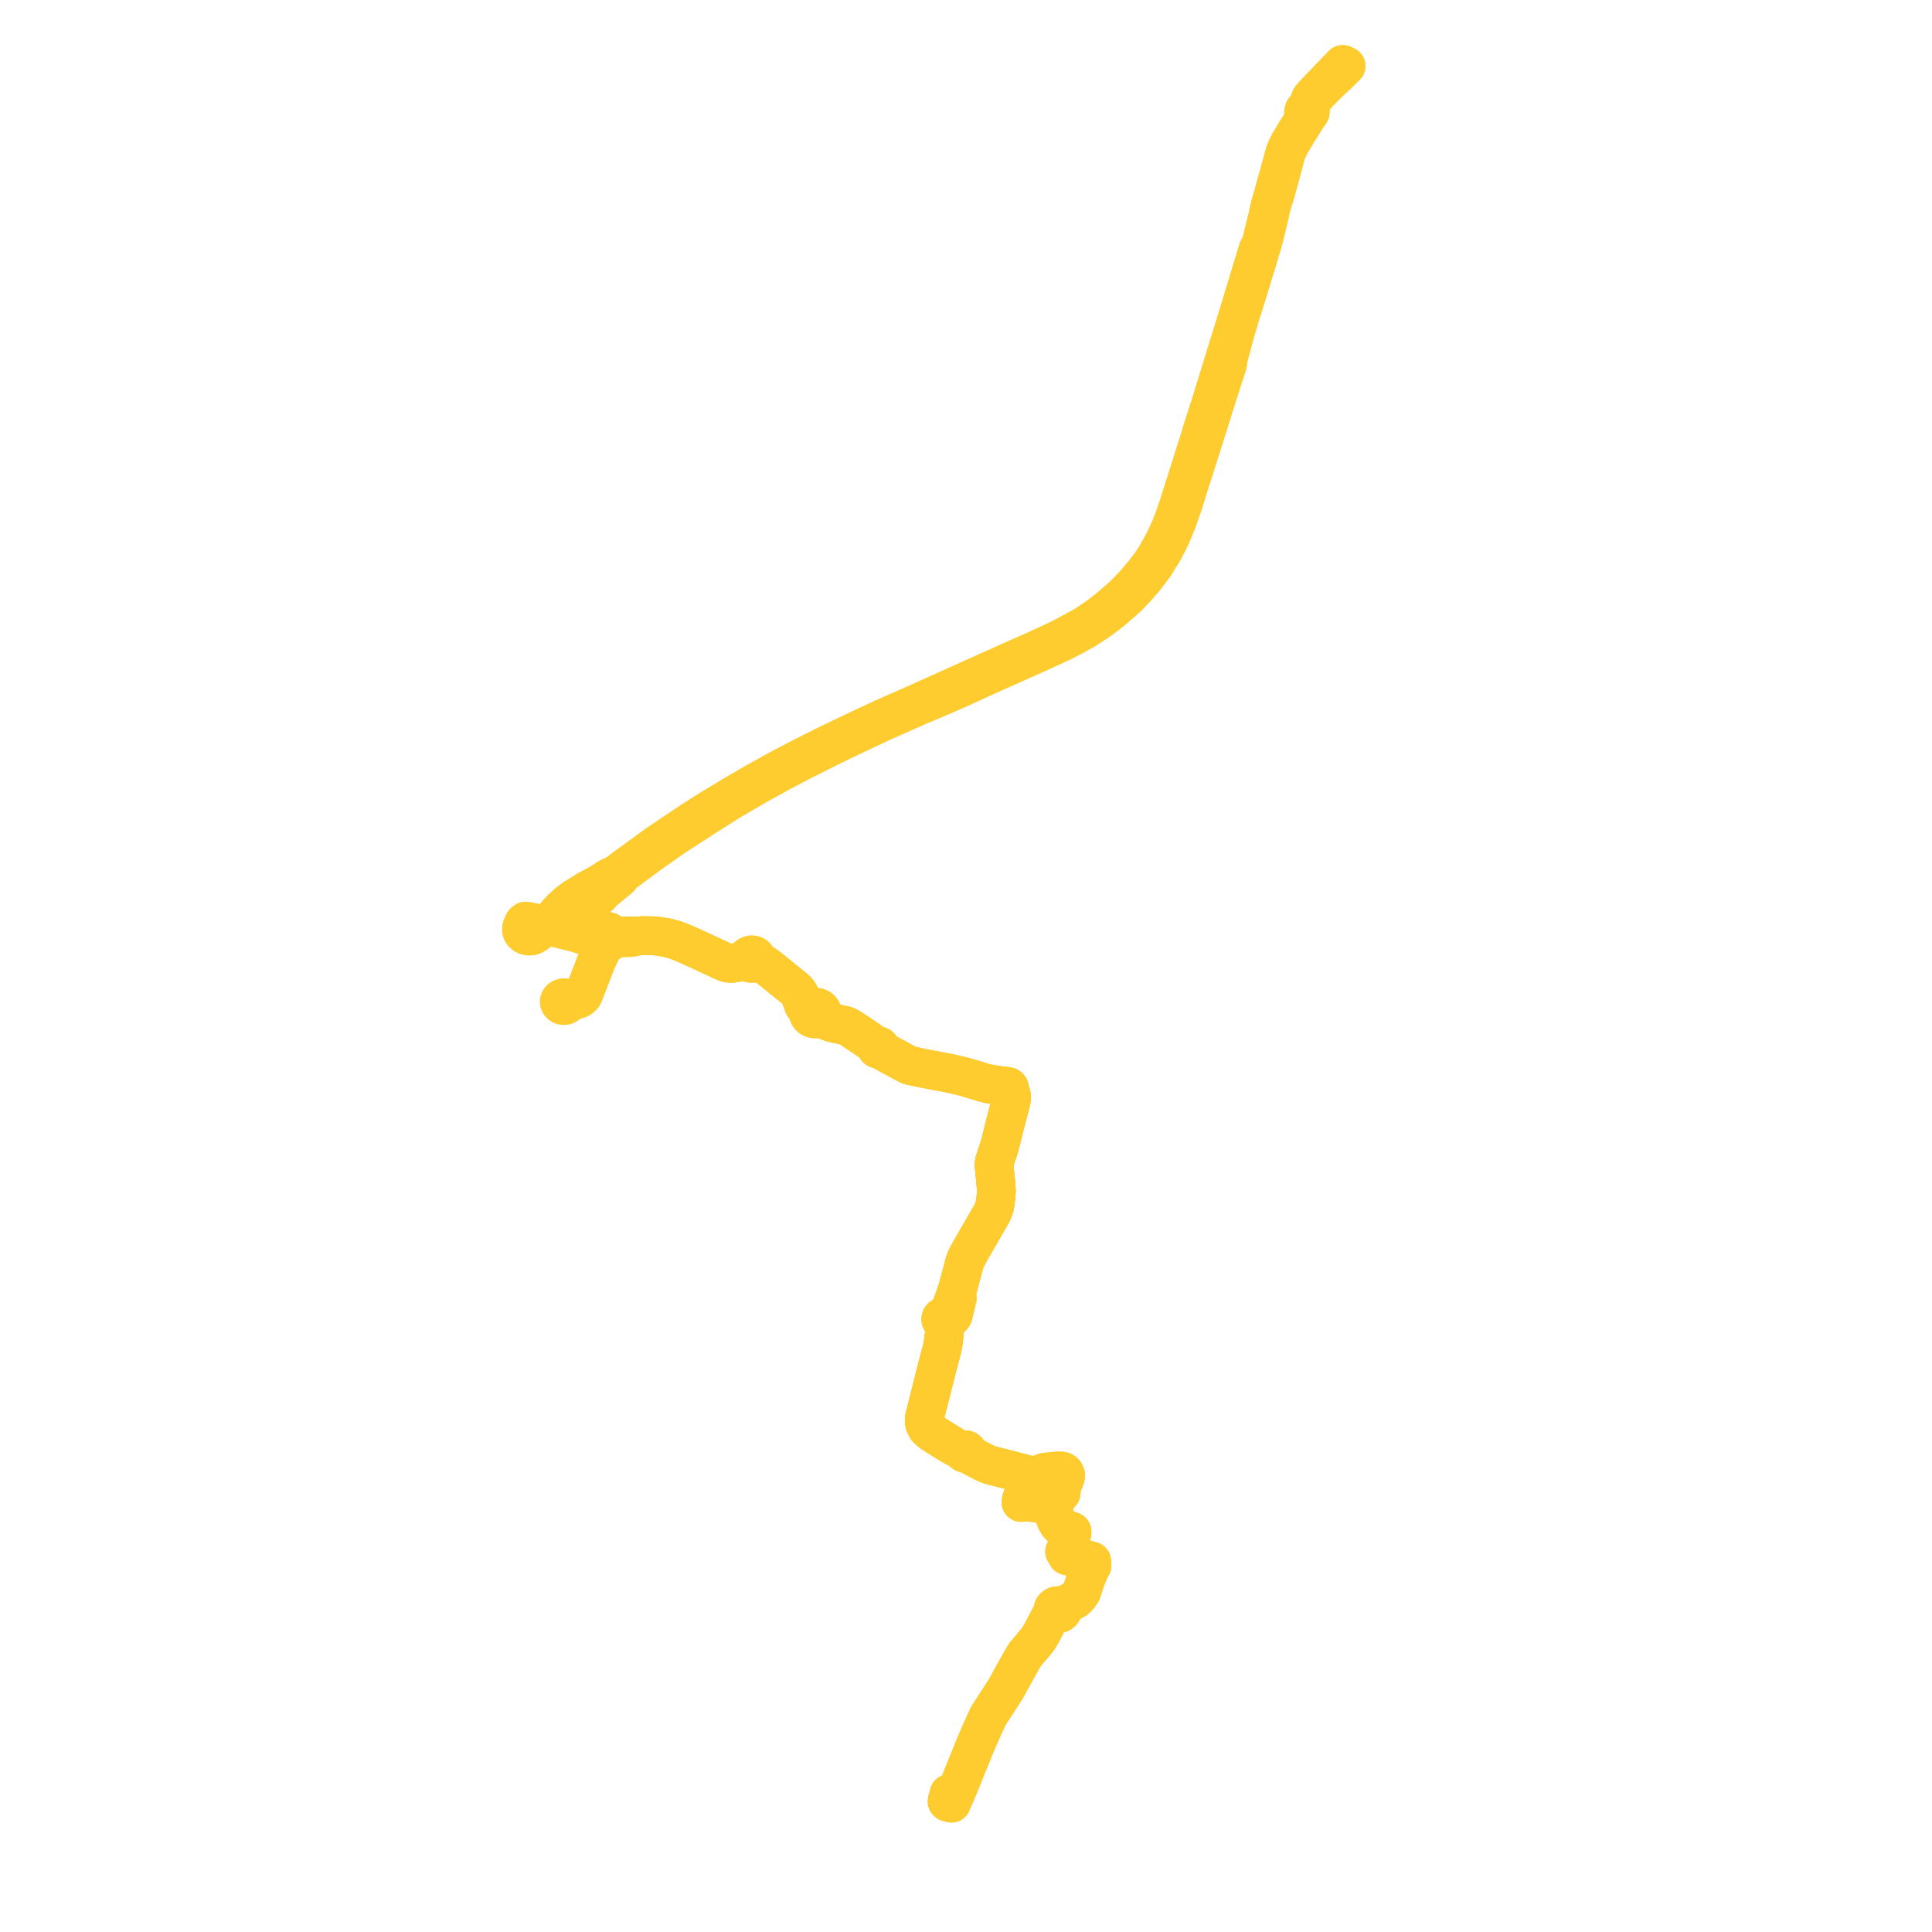     
<svg width="600.021" height="600.021" version="1.1"
     xmlns="http://www.w3.org/2000/svg">

  <title>Plan de ligne</title>
  <desc>Du 2022-08-01 au 9999-01-01</desc>

<path d='M 418.06 20.499 L 417.961 20.601 L 417.004 21.555 L 415.939 22.616 L 415.42 23.134 L 415.208 23.327 L 413.833 24.582 L 412.866 25.464 L 409.064 29.278 L 408.564 29.956 L 407.421 31.129 L 407.215 31.28 L 406.855 31.279 L 406.739 31.534 L 406.674 31.943 L 406.248 33.597 L 406.038 33.59 L 405.821 33.62 L 405.619 33.658 L 405.404 33.763 L 405.218 33.902 L 405.06 34.094 L 404.907 34.489 L 404.851 34.814 L 404.864 35.128 L 404.915 35.249 L 405.241 35.597 L 405.274 36.058 L 405.218 36.439 L 405.117 36.747 L 404.426 37.9 L 402.563 40.822 L 400.879 43.629 L 400.336 44.578 L 400.07 45.044 L 399.877 45.474 L 399.383 46.575 L 399.089 47.231 L 397.157 54.336 L 395.503 60.244 L 394.581 63.433 L 394.117 65.319 L 393.608 67.706 L 393.024 70.1 L 392.576 71.873 L 392.44 72.412 L 391.841 74.893 L 391.488 75.994 L 390.741 77.394 L 388.114 85.988 L 387.775 87.104 L 386.331 91.867 L 385.333 95.223 L 380.314 111.48 L 378.025 118.893 L 375.658 126.575 L 375.51 126.935 L 373.571 133.063 L 371.968 138.249 L 369.351 146.495 L 367.124 153.498 L 365.964 157.204 L 364.496 161.391 L 363.453 164.082 L 361.995 167.241 L 360.999 169.211 L 358.91 172.905 L 357.35 175.244 L 355.757 177.338 L 354.282 179.112 L 352.674 181.034 L 350.271 183.598 L 348.431 185.39 L 347.119 186.516 L 344.046 189.156 L 340.754 191.672 L 336.652 194.42 L 329.598 198.225 L 325.268 200.265 L 321.037 202.189 L 311.624 206.38 L 307.074 208.424 L 284.487 218.57 L 273.864 223.255 L 268.805 225.615 L 263.352 228.202 L 257.855 230.847 L 255.3 232.077 L 247.895 235.833 L 242.713 238.545 L 240.084 239.99 L 234.592 243.028 L 229.059 246.238 L 228.215 246.728 L 225.81 248.181 L 222.032 250.453 L 218.705 252.526 L 217.382 253.366 L 214.742 255.058 L 204.3 262.05 L 193.566 269.875 L 191.611 271.374 L 188.795 272.729 L 187.379 273.685 L 186.477 274.241 L 184.784 275.19 L 182.214 276.575 L 180.444 277.691 L 178.125 279.139 L 176.226 280.609 L 174.424 282.227 L 172.91 283.904 L 170.602 286.564 L 169.726 287.407 L 169.058 288.049 L 166.698 289.8 L 165.976 290.291 L 165.365 290.558 L 164.67 290.701 L 164.053 290.693 L 163.474 290.565 L 163.069 290.378 L 162.633 290.06 L 162.317 289.737 L 162.076 289.282 L 161.961 288.723 L 162.003 288.179 L 162.113 287.795 L 162.3 287.3 L 162.684 286.503 L 162.788 286.421 L 163.243 286.062 L 164.627 286.298 L 165.816 286.548 L 168.91 287.2 L 169.726 287.407 L 171.54 287.866 L 172.698 288.159 L 173.711 288.416 L 175.275 288.812 L 178.285 289.539 L 182.438 290.79 L 185.244 291.245 L 185.696 291.351 L 186.017 291.426 L 186.146 291.758 L 186.348 292.064 L 186.641 292.353 L 186.999 292.587 L 187.385 292.747 L 187.802 292.841 L 188.409 292.854 L 188.996 292.728 L 189.521 292.473 L 189.942 292.106 L 190.228 291.658 L 191.187 291.384 L 191.895 291.279 L 194.335 291.208 L 195.116 291.207 L 196.565 291.046 L 198.414 290.654 L 199.713 290.591 L 201.126 290.604 L 202.61 290.624 L 204.313 290.755 L 207.099 291.216 L 209.083 291.729 L 209.657 291.891 L 212.545 293.013 L 215.672 294.422 L 220.518 296.668 L 225.335 298.89 L 225.94 299.072 L 226.663 299.155 L 227.306 299.169 L 227.881 299.101 L 228.424 299.005 L 229.092 298.843 L 230.913 298.69 L 232.187 298.639 L 232.491 298.912 L 232.874 299.103 L 233.304 299.197 L 233.717 299.192 L 234.114 299.097 L 234.468 298.921 L 235.208 298.956 L 235.88 299.101 L 236.439 299.299 L 237.53 299.702 L 238.015 300.015 L 238.779 300.574 L 240.28 301.777 L 246.24 306.602 L 246.996 307.204 L 247.457 307.647 L 247.929 308.221 L 248.337 308.905 L 248.688 309.714 L 249.243 311.245 L 249.385 311.549 L 249.434 311.932 L 249.576 312.221 L 249.8 312.584 L 250.025 312.895 L 250.512 313.327 L 250.746 313.6 L 251.109 314.181 L 251.037 314.655 L 251.113 315.074 L 251.29 315.467 L 251.754 315.99 L 252.247 316.26 L 252.896 316.434 L 253.608 316.45 L 254.241 316.248 L 255.248 316.401 L 255.874 316.614 L 256.631 316.984 L 257.5 317.284 L 258.722 317.704 L 259.928 317.973 L 261.201 318.212 L 261.972 318.375 L 262.923 318.676 L 263.717 319.065 L 264.623 319.617 L 268.254 322.048 L 268.838 322.44 L 269.566 322.928 L 269.715 323.027 L 270.805 323.826 L 271.855 324.585 L 272.036 324.719 L 272.319 324.927 L 272.22 325.026 L 272.152 325.141 L 272.117 325.277 L 272.124 325.394 L 272.166 325.518 L 272.241 325.629 L 272.353 325.732 L 272.476 325.79 L 272.599 325.826 L 272.721 325.84 L 272.858 325.832 L 272.982 325.801 L 273.097 325.75 L 273.196 325.68 L 273.366 325.832 L 273.759 326.185 L 274.86 326.808 L 277.391 328.172 L 277.992 328.484 L 280.924 330.081 L 281.133 330.188 L 282.286 330.78 L 282.677 330.922 L 286.555 331.754 L 290.118 332.433 L 290.279 332.463 L 295.261 333.408 L 299.399 334.381 L 300.476 334.682 L 304.681 335.988 L 306.925 336.607 L 310.116 337.075 L 311.29 337.223 L 312.255 337.344 L 313.2 337.522 L 313.473 337.849 L 313.651 338.534 L 314.121 340.343 L 314.133 340.951 L 314.08 341.562 L 313.806 342.823 L 312.361 348.294 L 311.05 353.526 L 310.561 355.475 L 310.389 356.16 L 309.123 359.929 L 308.924 360.52 L 308.834 360.904 L 308.768 361.186 L 308.748 362.162 L 309.187 366.597 L 309.299 367.924 L 309.455 369.773 L 309.32 371.653 L 309.145 373.112 L 308.883 374.766 L 308.166 376.626 L 305.498 381.268 L 304.604 382.825 L 302.288 386.809 L 300.046 390.836 L 299.598 392.07 L 299.206 393.468 L 298.06 397.809 L 297.376 400.399 L 296.822 402.028 L 297.134 402.23 L 297.222 402.762 L 297.3 403.281 L 296.688 405.795 L 296.012 408.574 L 295.574 409.113 L 294.534 409.209 L 294.247 409.269 L 294.143 409.131 L 294.013 409.012 L 293.738 408.855 L 293.42 408.774 L 293.087 408.776 L 292.832 408.837 L 292.601 408.947 L 292.408 409.1 L 292.247 409.316 L 292.162 409.561 L 292.16 409.815 L 292.252 410.083 L 292.435 410.316 L 292.692 410.494 L 293.282 412.482 L 293.29 413.229 L 293.299 414.085 L 292.975 416.798 L 292.941 416.981 L 292.673 418.506 L 292.459 419.388 L 291.073 424.59 L 288.717 433.935 L 287.445 438.978 L 287.097 440.361 L 287.049 441.328 L 287.206 442.276 L 287.453 442.815 L 287.821 443.536 L 288.95 444.575 L 289.595 445.096 L 293.863 447.776 L 296.112 449.132 L 297.175 449.722 L 298.286 450.328 L 298.854 450.513 L 299.225 450.584 L 299.168 450.743 L 299.168 450.909 L 299.225 451.068 L 299.333 451.207 L 299.483 451.314 L 299.658 451.38 L 299.847 451.404 L 300.036 451.382 L 300.211 451.317 L 300.358 451.215 L 300.573 451.369 L 301.168 451.848 L 305.112 453.95 L 306.536 454.622 L 307.454 454.989 L 307.978 455.123 L 316.453 457.292 L 317.383 457.543 L 318.382 457.818 L 318.706 457.876 L 319.431 458.507 L 319.644 458.855 L 318.983 460.431 L 318.752 461.109 L 318.06 463.145 L 317.74 464.253 L 317.177 465.788 L 317.071 466.624 L 319.162 466.45 L 319.577 466.493 L 321.704 466.812 L 323.767 467.139 L 324.67 467.276 L 325.236 467.359 L 326.784 467.697 L 327.039 468.65 L 327.123 468.959 L 327.321 469.697 L 327.798 471.55 L 327.812 471.606 L 327.979 472.156 L 328.669 473.306 L 328.885 473.533 L 329.376 474.05 L 329.87 474.454 L 330.06 474.564 L 330.54 474.783 L 331.71 475.211 L 332.408 475.465 L 332.903 475.627 L 332.937 475.855 L 332.912 476.063 L 332.759 476.674 L 332.322 477.95 L 331.622 480.077 L 331.208 481.299 L 331.065 481.553 L 330.925 481.701 L 330.665 481.873 L 330.814 482.041 L 330.967 482.214 L 331.398 483.15 L 331.984 483.29 L 332.182 483.337 L 333.587 483.672 L 334.35 483.839 L 335.293 484.019 L 336.505 484.179 L 337.213 484.351 L 338.252 484.635 L 339.009 484.837 L 339.011 485.11 L 339.151 485.56 L 339.138 486.181 L 338.532 487.17 L 338.136 488.141 L 337.734 489.13 L 337.649 489.324 L 337.506 489.649 L 337.417 489.9 L 337.257 490.277 L 336.365 492.974 L 335.916 494.334 L 335.185 495.455 L 334.484 496.268 L 333.962 496.733 L 333.751 496.818 L 333.451 496.987 L 331.926 497.869 L 330.604 498.633 L 330.237 498.854 L 329.951 499.01 L 329.711 499.117 L 329.448 498.908 L 329.134 498.758 L 328.624 498.66 L 328.106 498.713 L 327.704 498.873 L 327.554 498.991 L 327.35 499.15 L 327.118 499.507 L 327.033 499.908 L 327.063 500.179 L 327.162 500.44 L 326.818 501.044 L 326.171 502.075 L 323.499 507.193 L 322.323 509.141 L 318.281 513.948 L 316.849 516.417 L 315.472 518.909 L 315.046 519.661 L 314.229 521.146 L 312.398 524.47 L 310.017 528.167 L 309.175 529.473 L 306.92 532.946 L 305.594 535.838 L 303.054 541.617 L 298.688 552.403 L 298.381 553.137 L 297.481 555.308 L 296.645 557.326 L 296.147 557.239 L 295.219 557.11 L 294.744 557.043 L 294.452 558.155 L 294.354 558.544 L 294.247 558.971' fill='transparent' stroke='#ffcc30' stroke-linecap='round' stroke-linejoin='round' stroke-width='12'/><path d='M 294.247 558.971 L 294.22 559.079 L 294.119 559.51 L 294.425 559.789 L 294.841 559.856 L 295.09 559.915 L 295.194 559.94 L 295.505 560.021 L 295.9 559.1 L 296.2 558.4 L 296.645 557.326 L 298.381 553.137 L 298.688 552.403 L 303.054 541.617 L 305.594 535.838 L 306.276 534.351 L 306.92 532.946 L 309.175 529.473 L 312.398 524.47 L 314.229 521.146 L 315.046 519.661 L 315.472 518.909 L 316.849 516.417 L 318.281 513.948 L 322.323 509.141 L 323.499 507.193 L 325.108 504.111 L 326.171 502.075 L 326.848 501.549 L 327.566 501.243 L 327.929 501.086 L 328.25 501.172 L 328.586 501.196 L 329.031 501.13 L 329.433 500.956 L 329.756 500.69 L 329.982 500.328 L 330.059 499.923 L 329.969 499.495 L 329.711 499.117 L 329.951 499.01 L 330.237 498.854 L 330.604 498.633 L 331.854 497.911 L 333.451 496.987 L 333.751 496.818 L 333.962 496.733 L 334.484 496.268 L 335.185 495.455 L 335.916 494.334 L 336.365 492.974 L 337.257 490.277 L 337.417 489.9 L 337.506 489.649 L 337.649 489.324 L 337.734 489.13 L 338.136 488.141 L 338.532 487.17 L 339.138 486.181 L 339.151 485.56 L 339.011 485.11 L 339.009 484.837 L 338.252 484.635 L 337.213 484.351 L 336.505 484.179 L 335.293 484.019 L 334.35 483.839 L 333.587 483.672 L 332.182 483.337 L 331.984 483.29 L 331.398 483.15 L 330.967 482.214 L 330.814 482.041 L 330.665 481.873 L 330.925 481.701 L 331.065 481.553 L 331.208 481.299 L 331.622 480.077 L 332.322 477.95 L 332.759 476.674 L 332.912 476.063 L 332.937 475.855 L 332.903 475.627 L 332.408 475.465 L 331.71 475.211 L 330.54 474.783 L 330.06 474.564 L 329.87 474.454 L 329.376 474.05 L 328.885 473.533 L 328.669 473.306 L 327.979 472.156 L 327.812 471.606 L 327.798 471.55 L 327.321 469.697 L 327.123 468.959 L 327.039 468.65 L 326.784 467.697 L 326.972 467.333 L 327.519 466.274 L 327.795 465.742 L 328.549 464.808 L 328.617 464.728 L 328.766 464.554 L 329.183 464.05 L 329.536 463.73 L 329.571 463.451 L 329.746 461.703 L 330.141 460.676 L 330.644 459.502 L 330.875 458.826 L 330.952 458.095 L 330.838 457.736 L 330.734 457.529 L 330.325 457.089 L 329.959 456.922 L 329.468 456.836 L 328.581 456.798 L 328.238 456.826 L 326.161 457.055 L 325.191 457.156 L 324.413 457.237 L 324.102 457.349 L 322.983 457.806 L 322.225 458.081 L 321.383 458.313 L 320.374 458.239 L 319.945 458.137 L 319.704 458.059 L 318.706 457.876 L 318.382 457.818 L 317.383 457.543 L 316.453 457.292 L 316.008 457.178 L 307.978 455.123 L 307.454 454.989 L 306.536 454.622 L 305.112 453.95 L 301.168 451.848 L 300.573 451.369 L 300.358 451.215 L 300.477 451.063 L 300.534 450.887 L 300.522 450.706 L 300.444 450.535 L 300.306 450.395 L 300.123 450.297 L 299.913 450.252 L 299.703 450.263 L 299.506 450.326 L 299.342 450.437 L 299.225 450.584 L 298.854 450.513 L 298.286 450.328 L 297.175 449.722 L 296.112 449.132 L 293.863 447.776 L 289.595 445.096 L 288.95 444.575 L 287.821 443.536 L 287.453 442.815 L 287.206 442.276 L 287.049 441.328 L 287.097 440.361 L 287.445 438.978 L 288.717 433.935 L 289.063 432.563 L 291.073 424.59 L 292.459 419.388 L 292.673 418.506 L 292.941 416.981 L 292.975 416.798 L 293.299 414.085 L 293.282 412.482 L 293.541 411.494 L 293.719 410.815 L 293.799 410.508 L 294.057 410.342 L 294.247 410.12 L 294.352 409.861 L 294.358 409.558 L 294.247 409.269 L 294.143 409.131 L 294.013 409.012 L 294.226 408.218 L 294.553 407.44 L 295.225 406.313 L 296.822 402.028 L 297.376 400.399 L 298.06 397.809 L 299.206 393.468 L 299.598 392.07 L 300.046 390.836 L 301.909 387.489 L 302.288 386.809 L 304.604 382.825 L 305.498 381.268 L 308.166 376.626 L 308.883 374.766 L 309.145 373.112 L 309.32 371.653 L 309.455 369.773 L 309.299 367.924 L 309.187 366.597 L 308.748 362.162 L 308.768 361.186 L 308.834 360.904 L 308.924 360.52 L 309.123 359.929 L 310.389 356.16 L 310.561 355.475 L 311.05 353.526 L 312.361 348.294 L 313.806 342.823 L 314.08 341.562 L 314.133 340.951 L 314.121 340.343 L 313.651 338.534 L 313.473 337.849 L 313.2 337.522 L 312.255 337.344 L 311.29 337.223 L 310.116 337.075 L 306.925 336.607 L 304.681 335.988 L 300.476 334.682 L 299.399 334.381 L 295.261 333.408 L 290.279 332.463 L 290.118 332.433 L 286.555 331.754 L 282.677 330.922 L 282.286 330.78 L 281.133 330.188 L 280.924 330.081 L 277.992 328.484 L 277.391 328.172 L 274.86 326.808 L 273.759 326.185 L 273.366 325.832 L 273.196 325.68 L 273.33 325.537 L 273.371 325.37 L 273.376 325.209 L 273.334 325.044 L 273.21 324.936 L 273.097 324.878 L 272.946 324.815 L 272.82 324.803 L 272.677 324.797 L 272.506 324.837 L 272.319 324.927 L 272.036 324.719 L 271.855 324.585 L 270.805 323.826 L 269.715 323.027 L 269.566 322.928 L 268.838 322.44 L 268.254 322.048 L 264.623 319.617 L 263.717 319.065 L 262.923 318.676 L 261.972 318.375 L 261.201 318.212 L 259.928 317.973 L 258.722 317.704 L 257.5 317.284 L 256.781 316.642 L 256.11 315.999 L 255.335 315.119 L 255.415 314.567 L 255.316 314.089 L 254.982 313.529 L 254.555 313.167 L 254.026 312.918 L 253.435 312.8 L 252.783 312.824 L 252.253 312.986 L 251.216 312.839 L 250.819 312.685 L 250.482 312.528 L 250.16 312.302 L 249.939 312.079 L 249.715 311.791 L 249.385 311.549 L 249.243 311.245 L 248.688 309.714 L 248.337 308.905 L 247.929 308.221 L 247.457 307.647 L 246.996 307.204 L 246.24 306.602 L 243.45 304.343 L 240.28 301.777 L 238.779 300.574 L 238.015 300.015 L 237.53 299.702 L 236.531 298.923 L 235.484 298.248 L 235.072 297.835 L 235.002 297.485 L 234.824 297.163 L 234.55 296.892 L 234.201 296.691 L 233.76 296.568 L 233.295 296.558 L 232.847 296.661 L 232.402 296.887 L 232.149 297.162 L 231.96 297.516 L 231.425 297.824 L 230.77 298.235 L 229.092 298.843 L 228.424 299.005 L 227.881 299.101 L 227.306 299.169 L 226.663 299.155 L 225.94 299.072 L 225.335 298.89 L 220.518 296.668 L 215.672 294.422 L 212.545 293.013 L 209.657 291.891 L 209.083 291.729 L 207.099 291.216 L 204.313 290.755 L 202.61 290.624 L 201.126 290.604 L 199.713 290.591 L 198.414 290.654 L 196.51 290.645 L 193.218 290.696 L 191.451 290.714 L 190.746 290.614 L 190.612 290.555 L 190.227 290.387 L 190.048 290.074 L 189.803 289.795 L 189.283 289.437 L 188.657 289.228 L 187.907 289.193 L 187.187 289.372 L 186.581 289.743 L 186.158 290.264 L 185.483 290.467 L 183.802 290.479 L 182.312 290.132 L 181.373 289.887 L 180.491 289.53 L 180.04 289.241 L 179.651 288.892 L 179.389 288.476 L 179.231 288.068 L 179.112 287.579 L 179.17 286.961 L 179.411 286.148 L 179.76 285.19 L 180.145 284.366 L 180.744 283.47 L 181.71 282.334 L 182.661 281.4 L 186.443 277.887 L 186.989 277.136 L 189.253 275.273 L 192.396 272.688 L 193.277 271.473 L 202.104 264.959 L 209.324 259.888 L 219.329 253.415 L 219.435 253.35 L 226.48 248.878 L 228.853 247.492 L 229.687 247.006 L 235.233 243.773 L 240.624 240.788 L 243.335 239.32 L 248.447 236.645 L 256.209 232.729 L 260.45 230.645 L 263.854 229.013 L 269.552 226.304 L 272.047 225.146 L 274.396 224.055 L 284.993 219.353 L 291.25 216.719 L 297.33 214.093 L 305.458 210.35 L 309.684 208.464 L 322.282 202.841 L 329.722 199.432 L 333.279 197.614 L 337.322 195.338 L 340.182 193.469 L 341.777 192.379 L 343.215 191.313 L 345.506 189.513 L 347.445 187.829 L 349.396 186.133 L 350.516 185.086 L 352.455 183.056 L 353.935 181.391 L 355.539 179.544 L 357.048 177.576 L 358.48 175.63 L 360.143 172.966 L 361.454 170.831 L 362.474 168.862 L 362.826 168.209 L 363.908 165.9 L 364.804 163.716 L 365.539 161.925 L 366.64 158.791 L 367.472 156.38 L 368.218 154.004 L 368.996 151.473 L 370.637 146.384 L 373.001 138.988 L 375.05 132.426 L 376.328 128.444 L 376.767 127.012 L 377.048 126.035 L 381.261 112.969 L 381.276 111.872 L 381.323 111.705 L 381.717 110.293 L 382.391 107.836 L 383.634 103.167 L 384.346 100.742 L 385.109 98.191 L 386.674 93.228 L 388.831 86.21 L 389.046 85.505 L 390.98 79.179 L 391.931 76.046 L 392.777 72.894 L 392.975 72.069 L 393.9 68.207 L 394.963 63.558 L 395.885 60.72 L 397.614 54.467 L 397.813 53.718 L 399.516 47.287 L 399.963 46.334 L 400.278 45.663 L 400.46 45.276 L 400.751 44.764 L 401.268 43.854 L 402.916 41.104 L 404.864 38.021 L 405.815 36.443 L 406.123 35.979 L 406.43 35.516 L 406.691 35.3 L 406.817 35.115 L 406.904 34.928 L 406.951 34.688 L 406.952 34.448 L 406.925 34.157 L 406.797 33.928 L 406.64 33.754 L 406.461 33.658 L 406.248 33.597 L 406.674 31.943 L 406.739 31.534 L 406.855 31.279 L 406.953 30.666 L 407.02 30.538 L 408.132 29.245 L 410.287 26.987 L 412.515 24.684 L 413.139 23.99 L 413.896 23.214 L 416.536 20.507 L 417.03 20' fill='transparent' stroke='#ffcc30' stroke-linecap='round' stroke-linejoin='round' stroke-width='12'/><path d='M 418.06 20.499 L 417.961 20.601 L 417.004 21.555 L 415.939 22.616 L 415.42 23.134 L 415.208 23.327 L 413.833 24.582 L 412.866 25.464 L 409.064 29.278 L 408.564 29.956 L 407.421 31.129 L 407.215 31.28 L 406.855 31.279 L 406.739 31.534 L 406.674 31.943 L 406.248 33.597 L 406.038 33.59 L 405.821 33.62 L 405.619 33.658 L 405.404 33.763 L 405.218 33.902 L 405.06 34.094 L 404.907 34.489 L 404.851 34.814 L 404.864 35.128 L 404.915 35.249 L 405.241 35.597 L 405.274 36.058 L 405.218 36.439 L 405.117 36.747 L 404.426 37.9 L 402.563 40.822 L 400.879 43.629 L 400.336 44.578 L 400.07 45.044 L 399.877 45.474 L 399.383 46.575 L 399.089 47.231 L 397.157 54.336 L 395.503 60.244 L 394.581 63.433 L 394.117 65.319 L 393.608 67.706 L 393.024 70.1 L 392.576 71.873 L 392.44 72.412 L 391.841 74.893 L 391.488 75.994 L 390.741 77.394 L 388.114 85.988 L 387.775 87.104 L 386.331 91.867 L 385.333 95.223 L 380.314 111.48 L 378.025 118.893 L 375.658 126.575 L 375.51 126.935 L 373.571 133.063 L 371.968 138.249 L 369.351 146.495 L 367.124 153.498 L 365.964 157.204 L 364.496 161.391 L 363.453 164.082 L 361.995 167.241 L 360.999 169.211 L 358.91 172.905 L 357.35 175.244 L 355.757 177.338 L 354.282 179.112 L 352.674 181.034 L 350.271 183.598 L 348.431 185.39 L 347.119 186.516 L 344.046 189.156 L 340.754 191.672 L 336.652 194.42 L 329.598 198.225 L 325.268 200.265 L 321.037 202.189 L 311.624 206.38 L 307.074 208.424 L 284.487 218.57 L 273.864 223.255 L 268.805 225.615 L 263.352 228.202 L 257.855 230.847 L 255.3 232.077 L 247.895 235.833 L 242.713 238.545 L 240.084 239.99 L 234.592 243.028 L 229.059 246.238 L 228.215 246.728 L 225.81 248.181 L 222.032 250.453 L 218.705 252.526 L 217.382 253.366 L 214.742 255.058 L 204.3 262.05 L 193.566 269.875 L 191.611 271.374 L 188.795 272.729 L 187.379 273.685 L 186.477 274.241 L 184.784 275.19 L 182.214 276.575 L 180.444 277.691 L 178.125 279.139 L 176.226 280.609 L 174.424 282.227 L 172.91 283.904 L 170.602 286.564 L 169.726 287.407 L 169.058 288.049 L 166.698 289.8 L 165.976 290.291 L 165.365 290.558 L 164.67 290.701 L 164.053 290.693 L 163.474 290.565 L 163.069 290.378 L 162.633 290.06 L 162.317 289.737 L 162.076 289.282 L 161.961 288.723 L 162.003 288.179 L 162.113 287.795 L 162.3 287.3 L 162.684 286.503 L 162.788 286.421 L 163.243 286.062 L 164.627 286.298 L 165.816 286.548 L 168.91 287.2 L 169.726 287.407 L 171.54 287.866 L 172.698 288.159 L 173.711 288.416 L 175.275 288.812 L 178.285 289.539 L 182.438 290.79 L 185.244 291.245 L 185.696 291.351 L 186.017 291.426 L 186.146 291.758 L 186.348 292.064 L 186.641 292.353 L 186.999 292.587 L 187.385 292.747 L 187.802 292.841 L 187.673 293.131 L 187.579 293.364 L 187.546 293.452 L 187.279 294.167 L 186.804 295.244 L 185.87 297.166 L 185.16 298.716 L 183.165 303.887 L 181.303 308.715 L 181.024 309.265 L 180.431 309.849 L 179.929 310.163 L 179.524 310.332 L 178.713 310.532 L 177.433 310.724 L 176.386 310.542 L 176.099 310.225 L 175.703 310.004 L 175.241 309.906 L 174.767 309.941 L 174.333 310.105 L 173.988 310.379 L 173.806 310.652 L 173.714 310.956 L 173.72 311.268 L 173.825 311.573 L 174.023 311.844 L 174.298 312.061 L 174.677 312.223 L 175.096 312.284 L 175.517 312.238 L 175.904 312.09 L 176.221 311.853 L 176.441 311.548 L 176.542 311.202 L 177.018 310.946 L 177.433 310.724 L 178.713 310.532 L 179.524 310.332 L 179.929 310.163 L 180.431 309.849 L 181.024 309.265 L 181.303 308.715 L 185.16 298.716 L 185.87 297.166 L 186.804 295.244 L 187.279 294.167 L 187.579 293.364 L 187.673 293.131 L 187.802 292.841 L 188.409 292.854 L 188.996 292.728 L 189.521 292.473 L 189.942 292.106 L 190.228 291.658 L 191.187 291.384 L 191.895 291.279 L 194.335 291.208 L 195.116 291.207 L 196.565 291.046 L 198.414 290.654 L 199.713 290.591 L 201.126 290.604 L 202.61 290.624 L 204.313 290.755 L 207.099 291.216 L 209.083 291.729 L 209.657 291.891 L 212.545 293.013 L 215.672 294.422 L 220.518 296.668 L 225.335 298.89 L 225.94 299.072 L 226.663 299.155 L 227.306 299.169 L 227.881 299.101 L 228.424 299.005 L 229.092 298.843 L 230.913 298.69 L 232.187 298.639 L 232.491 298.912 L 232.874 299.103 L 233.304 299.197 L 233.717 299.192 L 234.114 299.097 L 234.468 298.921 L 235.208 298.956 L 235.88 299.101 L 236.439 299.299 L 237.53 299.702 L 238.015 300.015 L 238.779 300.574 L 240.28 301.777 L 246.24 306.602 L 246.996 307.204 L 247.457 307.647 L 247.929 308.221 L 248.337 308.905 L 248.688 309.714 L 249.243 311.245 L 249.385 311.549 L 249.434 311.932 L 249.576 312.221 L 249.8 312.584 L 250.025 312.895 L 250.512 313.327 L 250.746 313.6 L 251.109 314.181 L 251.037 314.655 L 251.113 315.074 L 251.29 315.467 L 251.754 315.99 L 252.247 316.26 L 252.896 316.434 L 253.608 316.45 L 254.241 316.248 L 255.248 316.401 L 255.874 316.614 L 256.631 316.984 L 257.5 317.284 L 258.722 317.704 L 259.928 317.973 L 261.201 318.212 L 261.972 318.375 L 262.923 318.676 L 263.717 319.065 L 264.623 319.617 L 268.254 322.048 L 268.838 322.44 L 269.566 322.928 L 269.715 323.027 L 270.805 323.826 L 271.855 324.585 L 272.036 324.719 L 272.319 324.927 L 272.22 325.026 L 272.152 325.141 L 272.117 325.277 L 272.124 325.394 L 272.166 325.518 L 272.241 325.629 L 272.353 325.732 L 272.476 325.79 L 272.599 325.826 L 272.721 325.84 L 272.858 325.832 L 272.982 325.801 L 273.097 325.75 L 273.196 325.68 L 273.366 325.832 L 273.759 326.185 L 274.86 326.808 L 277.391 328.172 L 277.992 328.484 L 280.924 330.081 L 281.133 330.188 L 282.286 330.78 L 282.677 330.922 L 286.555 331.754 L 290.118 332.433 L 290.279 332.463 L 295.261 333.408 L 299.399 334.381 L 300.476 334.682 L 304.681 335.988 L 306.925 336.607 L 310.116 337.075 L 311.29 337.223 L 312.255 337.344 L 313.2 337.522 L 313.473 337.849 L 313.651 338.534 L 314.121 340.343 L 314.133 340.951 L 314.08 341.562 L 313.806 342.823 L 312.361 348.294 L 311.05 353.526 L 310.561 355.475 L 310.389 356.16 L 309.123 359.929 L 308.924 360.52 L 308.834 360.904 L 308.768 361.186 L 308.748 362.162 L 309.187 366.597 L 309.299 367.924 L 309.455 369.773 L 309.32 371.653 L 309.145 373.112 L 308.883 374.766 L 308.166 376.626 L 305.498 381.268 L 304.604 382.825 L 302.288 386.809 L 300.046 390.836 L 299.598 392.07 L 299.206 393.468 L 298.06 397.809 L 297.376 400.399 L 296.822 402.028 L 297.134 402.23 L 297.222 402.762 L 297.3 403.281 L 296.688 405.795 L 296.012 408.574 L 295.574 409.113 L 294.534 409.209 L 294.247 409.269 L 294.143 409.131 L 294.013 409.012 L 293.738 408.855 L 293.42 408.774 L 293.087 408.776 L 292.832 408.837 L 292.601 408.947 L 292.408 409.1 L 292.247 409.316 L 292.162 409.561 L 292.16 409.815 L 292.252 410.083 L 292.435 410.316 L 292.692 410.494 L 293.282 412.482 L 293.29 413.229 L 293.299 414.085 L 292.975 416.798 L 292.941 416.981 L 292.673 418.506 L 292.459 419.388 L 291.073 424.59 L 288.717 433.935 L 287.445 438.978 L 287.097 440.361 L 287.049 441.328 L 287.206 442.276 L 287.453 442.815 L 287.821 443.536 L 288.95 444.575 L 289.595 445.096 L 293.863 447.776 L 296.112 449.132 L 297.175 449.722 L 298.286 450.328 L 298.854 450.513 L 299.225 450.584 L 299.168 450.743 L 299.168 450.909 L 299.225 451.068 L 299.333 451.207 L 299.483 451.314 L 299.658 451.38 L 299.847 451.404 L 300.036 451.382 L 300.211 451.317 L 300.358 451.215 L 300.573 451.369 L 301.168 451.848 L 305.112 453.95 L 306.536 454.622 L 307.454 454.989 L 307.978 455.123 L 316.453 457.292 L 317.383 457.543 L 318.382 457.818 L 318.706 457.876 L 319.431 458.507 L 319.644 458.855 L 318.983 460.431 L 318.752 461.109 L 318.06 463.145 L 317.74 464.253 L 317.177 465.788 L 317.071 466.624 L 319.162 466.45 L 319.577 466.493 L 321.704 466.812 L 323.767 467.139 L 324.67 467.276 L 325.236 467.359 L 326.784 467.697 L 327.039 468.65 L 327.123 468.959 L 327.321 469.697 L 327.798 471.55 L 327.812 471.606 L 327.979 472.156 L 328.669 473.306 L 328.885 473.533 L 329.376 474.05 L 329.87 474.454 L 330.06 474.564 L 330.54 474.783 L 331.71 475.211 L 332.408 475.465 L 332.903 475.627 L 332.937 475.855 L 332.912 476.063 L 332.759 476.674 L 332.322 477.95 L 331.622 480.077 L 331.208 481.299 L 331.065 481.553 L 330.925 481.701 L 330.665 481.873 L 330.814 482.041 L 330.967 482.214 L 331.398 483.15 L 331.984 483.29 L 332.182 483.337 L 333.587 483.672 L 334.35 483.839 L 335.293 484.019 L 336.505 484.179 L 337.213 484.351 L 338.252 484.635 L 339.009 484.837 L 339.011 485.11 L 339.151 485.56 L 339.138 486.181 L 338.532 487.17 L 338.136 488.141 L 337.734 489.13 L 337.649 489.324 L 337.506 489.649 L 337.417 489.9 L 337.257 490.277 L 336.365 492.974 L 335.916 494.334 L 335.185 495.455 L 334.484 496.268 L 333.962 496.733 L 333.751 496.818 L 333.451 496.987 L 331.926 497.869 L 330.604 498.633 L 330.237 498.854 L 329.951 499.01 L 329.711 499.117 L 329.448 498.908 L 329.134 498.758 L 328.624 498.66 L 328.106 498.713 L 327.704 498.873 L 327.554 498.991 L 327.35 499.15 L 327.118 499.507 L 327.033 499.908 L 327.063 500.179 L 327.162 500.44 L 326.818 501.044 L 326.171 502.075 L 323.499 507.193 L 322.323 509.141 L 318.281 513.948 L 316.849 516.417 L 315.472 518.909 L 315.046 519.661 L 314.229 521.146 L 312.398 524.47 L 310.017 528.167 L 309.175 529.473 L 306.92 532.946 L 305.594 535.838 L 303.054 541.617 L 298.688 552.403 L 298.381 553.137 L 297.481 555.308 L 296.645 557.326 L 296.147 557.239 L 295.219 557.11 L 294.744 557.043 L 294.452 558.155 L 294.354 558.544 L 294.247 558.971' fill='transparent' stroke='#ffcc30' stroke-linecap='round' stroke-linejoin='round' stroke-width='12'/><path d='M 294.247 558.971 L 294.22 559.079 L 294.119 559.51 L 294.425 559.789 L 294.841 559.856 L 295.09 559.915 L 295.194 559.94 L 295.505 560.021 L 295.9 559.1 L 296.2 558.4 L 296.645 557.326 L 298.381 553.137 L 298.688 552.403 L 303.054 541.617 L 305.594 535.838 L 306.276 534.351 L 306.92 532.946 L 309.175 529.473 L 312.398 524.47 L 314.229 521.146 L 315.046 519.661 L 315.472 518.909 L 316.849 516.417 L 318.281 513.948 L 322.323 509.141 L 323.499 507.193 L 325.108 504.111 L 326.171 502.075 L 326.848 501.549 L 327.566 501.243 L 327.929 501.086 L 328.25 501.172 L 328.586 501.196 L 329.031 501.13 L 329.433 500.956 L 329.756 500.69 L 329.982 500.328 L 330.059 499.923 L 329.969 499.495 L 329.711 499.117 L 329.951 499.01 L 330.237 498.854 L 330.604 498.633 L 331.854 497.911 L 333.451 496.987 L 333.751 496.818 L 333.962 496.733 L 334.484 496.268 L 335.185 495.455 L 335.916 494.334 L 336.365 492.974 L 337.257 490.277 L 337.417 489.9 L 337.506 489.649 L 337.649 489.324 L 337.734 489.13 L 338.136 488.141 L 338.532 487.17 L 339.138 486.181 L 339.151 485.56 L 339.011 485.11 L 339.009 484.837 L 338.252 484.635 L 337.213 484.351 L 336.505 484.179 L 335.293 484.019 L 334.35 483.839 L 333.587 483.672 L 332.182 483.337 L 331.984 483.29 L 331.398 483.15 L 330.967 482.214 L 330.814 482.041 L 330.665 481.873 L 330.925 481.701 L 331.065 481.553 L 331.208 481.299 L 331.622 480.077 L 332.322 477.95 L 332.759 476.674 L 332.912 476.063 L 332.937 475.855 L 332.903 475.627 L 332.408 475.465 L 331.71 475.211 L 330.54 474.783 L 330.06 474.564 L 329.87 474.454 L 329.376 474.05 L 328.885 473.533 L 328.669 473.306 L 327.979 472.156 L 327.812 471.606 L 327.798 471.55 L 327.321 469.697 L 327.123 468.959 L 327.039 468.65 L 326.784 467.697 L 326.972 467.333 L 327.519 466.274 L 327.795 465.742 L 328.549 464.808 L 328.617 464.728 L 328.766 464.554 L 329.183 464.05 L 329.536 463.73 L 329.571 463.451 L 329.746 461.703 L 330.141 460.676 L 330.644 459.502 L 330.875 458.826 L 330.952 458.095 L 330.838 457.736 L 330.734 457.529 L 330.325 457.089 L 329.959 456.922 L 329.468 456.836 L 328.581 456.798 L 328.238 456.826 L 326.161 457.055 L 325.191 457.156 L 324.413 457.237 L 324.102 457.349 L 322.983 457.806 L 322.225 458.081 L 321.383 458.313 L 320.374 458.239 L 319.945 458.137 L 319.704 458.059 L 318.706 457.876 L 318.382 457.818 L 317.383 457.543 L 316.453 457.292 L 316.008 457.178 L 307.978 455.123 L 307.454 454.989 L 306.536 454.622 L 305.112 453.95 L 301.168 451.848 L 300.573 451.369 L 300.358 451.215 L 300.477 451.063 L 300.534 450.887 L 300.522 450.706 L 300.444 450.535 L 300.306 450.395 L 300.123 450.297 L 299.913 450.252 L 299.703 450.263 L 299.506 450.326 L 299.342 450.437 L 299.225 450.584 L 298.854 450.513 L 298.286 450.328 L 297.175 449.722 L 296.112 449.132 L 293.863 447.776 L 289.595 445.096 L 288.95 444.575 L 287.821 443.536 L 287.453 442.815 L 287.206 442.276 L 287.049 441.328 L 287.097 440.361 L 287.445 438.978 L 288.717 433.935 L 289.063 432.563 L 291.073 424.59 L 292.459 419.388 L 292.673 418.506 L 292.941 416.981 L 292.975 416.798 L 293.299 414.085 L 293.282 412.482 L 293.541 411.494 L 293.719 410.815 L 293.799 410.508 L 294.057 410.342 L 294.247 410.12 L 294.352 409.861 L 294.358 409.558 L 294.247 409.269 L 294.143 409.131 L 294.013 409.012 L 294.226 408.218 L 294.553 407.44 L 295.225 406.313 L 296.822 402.028 L 297.376 400.399 L 298.06 397.809 L 299.206 393.468 L 299.598 392.07 L 300.046 390.836 L 301.909 387.489 L 302.288 386.809 L 304.604 382.825 L 305.498 381.268 L 308.166 376.626 L 308.883 374.766 L 309.145 373.112 L 309.32 371.653 L 309.455 369.773 L 309.299 367.924 L 309.187 366.597 L 308.748 362.162 L 308.768 361.186 L 308.834 360.904 L 308.924 360.52 L 309.123 359.929 L 310.389 356.16 L 310.561 355.475 L 311.05 353.526 L 312.361 348.294 L 313.806 342.823 L 314.08 341.562 L 314.133 340.951 L 314.121 340.343 L 313.651 338.534 L 313.473 337.849 L 313.2 337.522 L 312.255 337.344 L 311.29 337.223 L 310.116 337.075 L 306.925 336.607 L 304.681 335.988 L 300.476 334.682 L 299.399 334.381 L 295.261 333.408 L 290.279 332.463 L 290.118 332.433 L 286.555 331.754 L 282.677 330.922 L 282.286 330.78 L 281.133 330.188 L 280.924 330.081 L 277.992 328.484 L 277.391 328.172 L 274.86 326.808 L 273.759 326.185 L 273.366 325.832 L 273.196 325.68 L 273.33 325.537 L 273.371 325.37 L 273.376 325.209 L 273.334 325.044 L 273.21 324.936 L 273.097 324.878 L 272.946 324.815 L 272.82 324.803 L 272.677 324.797 L 272.506 324.837 L 272.319 324.927 L 272.036 324.719 L 271.855 324.585 L 270.805 323.826 L 269.715 323.027 L 269.566 322.928 L 268.838 322.44 L 268.254 322.048 L 264.623 319.617 L 263.717 319.065 L 262.923 318.676 L 261.972 318.375 L 261.201 318.212 L 259.928 317.973 L 258.722 317.704 L 257.5 317.284 L 256.781 316.642 L 256.11 315.999 L 255.335 315.119 L 255.415 314.567 L 255.316 314.089 L 254.982 313.529 L 254.555 313.167 L 254.026 312.918 L 253.435 312.8 L 252.783 312.824 L 252.253 312.986 L 251.216 312.839 L 250.819 312.685 L 250.482 312.528 L 250.16 312.302 L 249.939 312.079 L 249.715 311.791 L 249.385 311.549 L 249.243 311.245 L 248.688 309.714 L 248.337 308.905 L 247.929 308.221 L 247.457 307.647 L 246.996 307.204 L 246.24 306.602 L 243.45 304.343 L 240.28 301.777 L 238.779 300.574 L 238.015 300.015 L 237.53 299.702 L 236.531 298.923 L 235.484 298.248 L 235.072 297.835 L 235.002 297.485 L 234.824 297.163 L 234.55 296.892 L 234.201 296.691 L 233.76 296.568 L 233.295 296.558 L 232.847 296.661 L 232.402 296.887 L 232.149 297.162 L 231.96 297.516 L 231.425 297.824 L 230.77 298.235 L 229.092 298.843 L 228.424 299.005 L 227.881 299.101 L 227.306 299.169 L 226.663 299.155 L 225.94 299.072 L 225.335 298.89 L 220.518 296.668 L 215.672 294.422 L 212.545 293.013 L 209.657 291.891 L 209.083 291.729 L 207.099 291.216 L 204.313 290.755 L 202.61 290.624 L 201.126 290.604 L 199.713 290.591 L 198.414 290.654 L 196.51 290.645 L 193.218 290.696 L 191.451 290.714 L 190.746 290.614 L 190.612 290.555 L 190.227 290.387 L 190.048 290.074 L 189.803 289.795 L 189.283 289.437 L 188.657 289.228 L 187.907 289.193 L 187.187 289.372 L 186.581 289.743 L 186.158 290.264 L 186.012 290.64 L 185.964 291.034 L 185.988 291.214 L 186.017 291.426 L 186.146 291.758 L 186.348 292.064 L 186.641 292.353 L 186.999 292.587 L 187.385 292.747 L 187.802 292.841 L 187.673 293.131 L 187.579 293.364 L 187.279 294.167 L 186.804 295.244 L 185.988 296.924 L 185.87 297.166 L 185.16 298.716 L 181.303 308.715 L 181.024 309.265 L 180.431 309.849 L 179.929 310.163 L 179.524 310.332 L 178.713 310.532 L 177.433 310.724 L 176.386 310.542 L 176.099 310.225 L 175.703 310.004 L 175.241 309.906 L 174.767 309.941 L 174.333 310.105 L 173.988 310.379 L 173.806 310.652 L 173.714 310.956 L 173.72 311.268 L 173.825 311.573 L 174.023 311.844 L 174.298 312.061 L 174.677 312.223 L 175.096 312.284 L 175.517 312.238 L 175.904 312.09 L 176.221 311.853 L 176.441 311.548 L 176.542 311.202 L 177.433 310.724 L 178.713 310.532 L 179.524 310.332 L 179.929 310.163 L 180.431 309.849 L 181.024 309.265 L 181.303 308.715 L 181.821 307.371 L 185.16 298.716 L 185.87 297.166 L 186.804 295.244 L 187.279 294.167 L 187.579 293.364 L 187.673 293.131 L 187.802 292.841 L 188.409 292.854 L 188.996 292.728 L 189.521 292.473 L 189.942 292.106 L 190.228 291.658 L 190.348 291.238 L 190.347 290.806 L 190.227 290.387 L 190.048 290.074 L 189.803 289.795 L 189.283 289.437 L 188.657 289.228 L 187.907 289.193 L 187.187 289.372 L 186.581 289.743 L 186.158 290.264 L 185.483 290.467 L 183.802 290.479 L 182.312 290.132 L 181.373 289.887 L 180.491 289.53 L 180.04 289.241 L 179.651 288.892 L 179.389 288.476 L 179.231 288.068 L 179.112 287.579 L 179.17 286.961 L 179.411 286.148 L 179.76 285.19 L 180.145 284.366 L 180.744 283.47 L 181.71 282.334 L 182.661 281.4 L 186.443 277.887 L 186.989 277.136 L 189.253 275.273 L 192.396 272.688 L 193.277 271.473 L 202.104 264.959 L 209.324 259.888 L 219.329 253.415 L 219.435 253.35 L 226.48 248.878 L 228.853 247.492 L 229.687 247.006 L 235.233 243.773 L 240.624 240.788 L 243.335 239.32 L 248.447 236.645 L 256.209 232.729 L 260.45 230.645 L 263.854 229.013 L 269.552 226.304 L 272.047 225.146 L 274.396 224.055 L 284.993 219.353 L 291.25 216.719 L 297.33 214.093 L 305.458 210.35 L 309.684 208.464 L 322.282 202.841 L 329.722 199.432 L 333.279 197.614 L 337.322 195.338 L 340.182 193.469 L 341.777 192.379 L 343.215 191.313 L 345.506 189.513 L 347.445 187.829 L 349.396 186.133 L 350.516 185.086 L 352.455 183.056 L 353.935 181.391 L 355.539 179.544 L 357.048 177.576 L 358.48 175.63 L 360.143 172.966 L 361.454 170.831 L 362.474 168.862 L 362.826 168.209 L 363.908 165.9 L 364.804 163.716 L 365.539 161.925 L 366.64 158.791 L 367.472 156.38 L 368.218 154.004 L 368.996 151.473 L 370.637 146.384 L 373.001 138.988 L 375.05 132.426 L 376.328 128.444 L 376.767 127.012 L 377.048 126.035 L 381.261 112.969 L 381.276 111.872 L 381.323 111.705 L 381.717 110.293 L 382.391 107.836 L 383.634 103.167 L 384.346 100.742 L 385.109 98.191 L 386.674 93.228 L 388.831 86.21 L 389.046 85.505 L 390.98 79.179 L 391.931 76.046 L 392.777 72.894 L 392.975 72.069 L 393.9 68.207 L 394.963 63.558 L 395.885 60.72 L 397.614 54.467 L 397.813 53.718 L 399.516 47.287 L 399.963 46.334 L 400.278 45.663 L 400.46 45.276 L 400.751 44.764 L 401.268 43.854 L 402.916 41.104 L 404.864 38.021 L 405.815 36.443 L 406.123 35.979 L 406.43 35.516 L 406.691 35.3 L 406.817 35.115 L 406.904 34.928 L 406.951 34.688 L 406.952 34.448 L 406.925 34.157 L 406.797 33.928 L 406.64 33.754 L 406.461 33.658 L 406.248 33.597 L 406.674 31.943 L 406.739 31.534 L 406.855 31.279 L 406.953 30.666 L 407.02 30.538 L 408.132 29.245 L 410.287 26.987 L 412.515 24.684 L 413.139 23.99 L 413.896 23.214 L 416.536 20.507 L 417.03 20' fill='transparent' stroke='#ffcc30' stroke-linecap='round' stroke-linejoin='round' stroke-width='12'/>
</svg>
